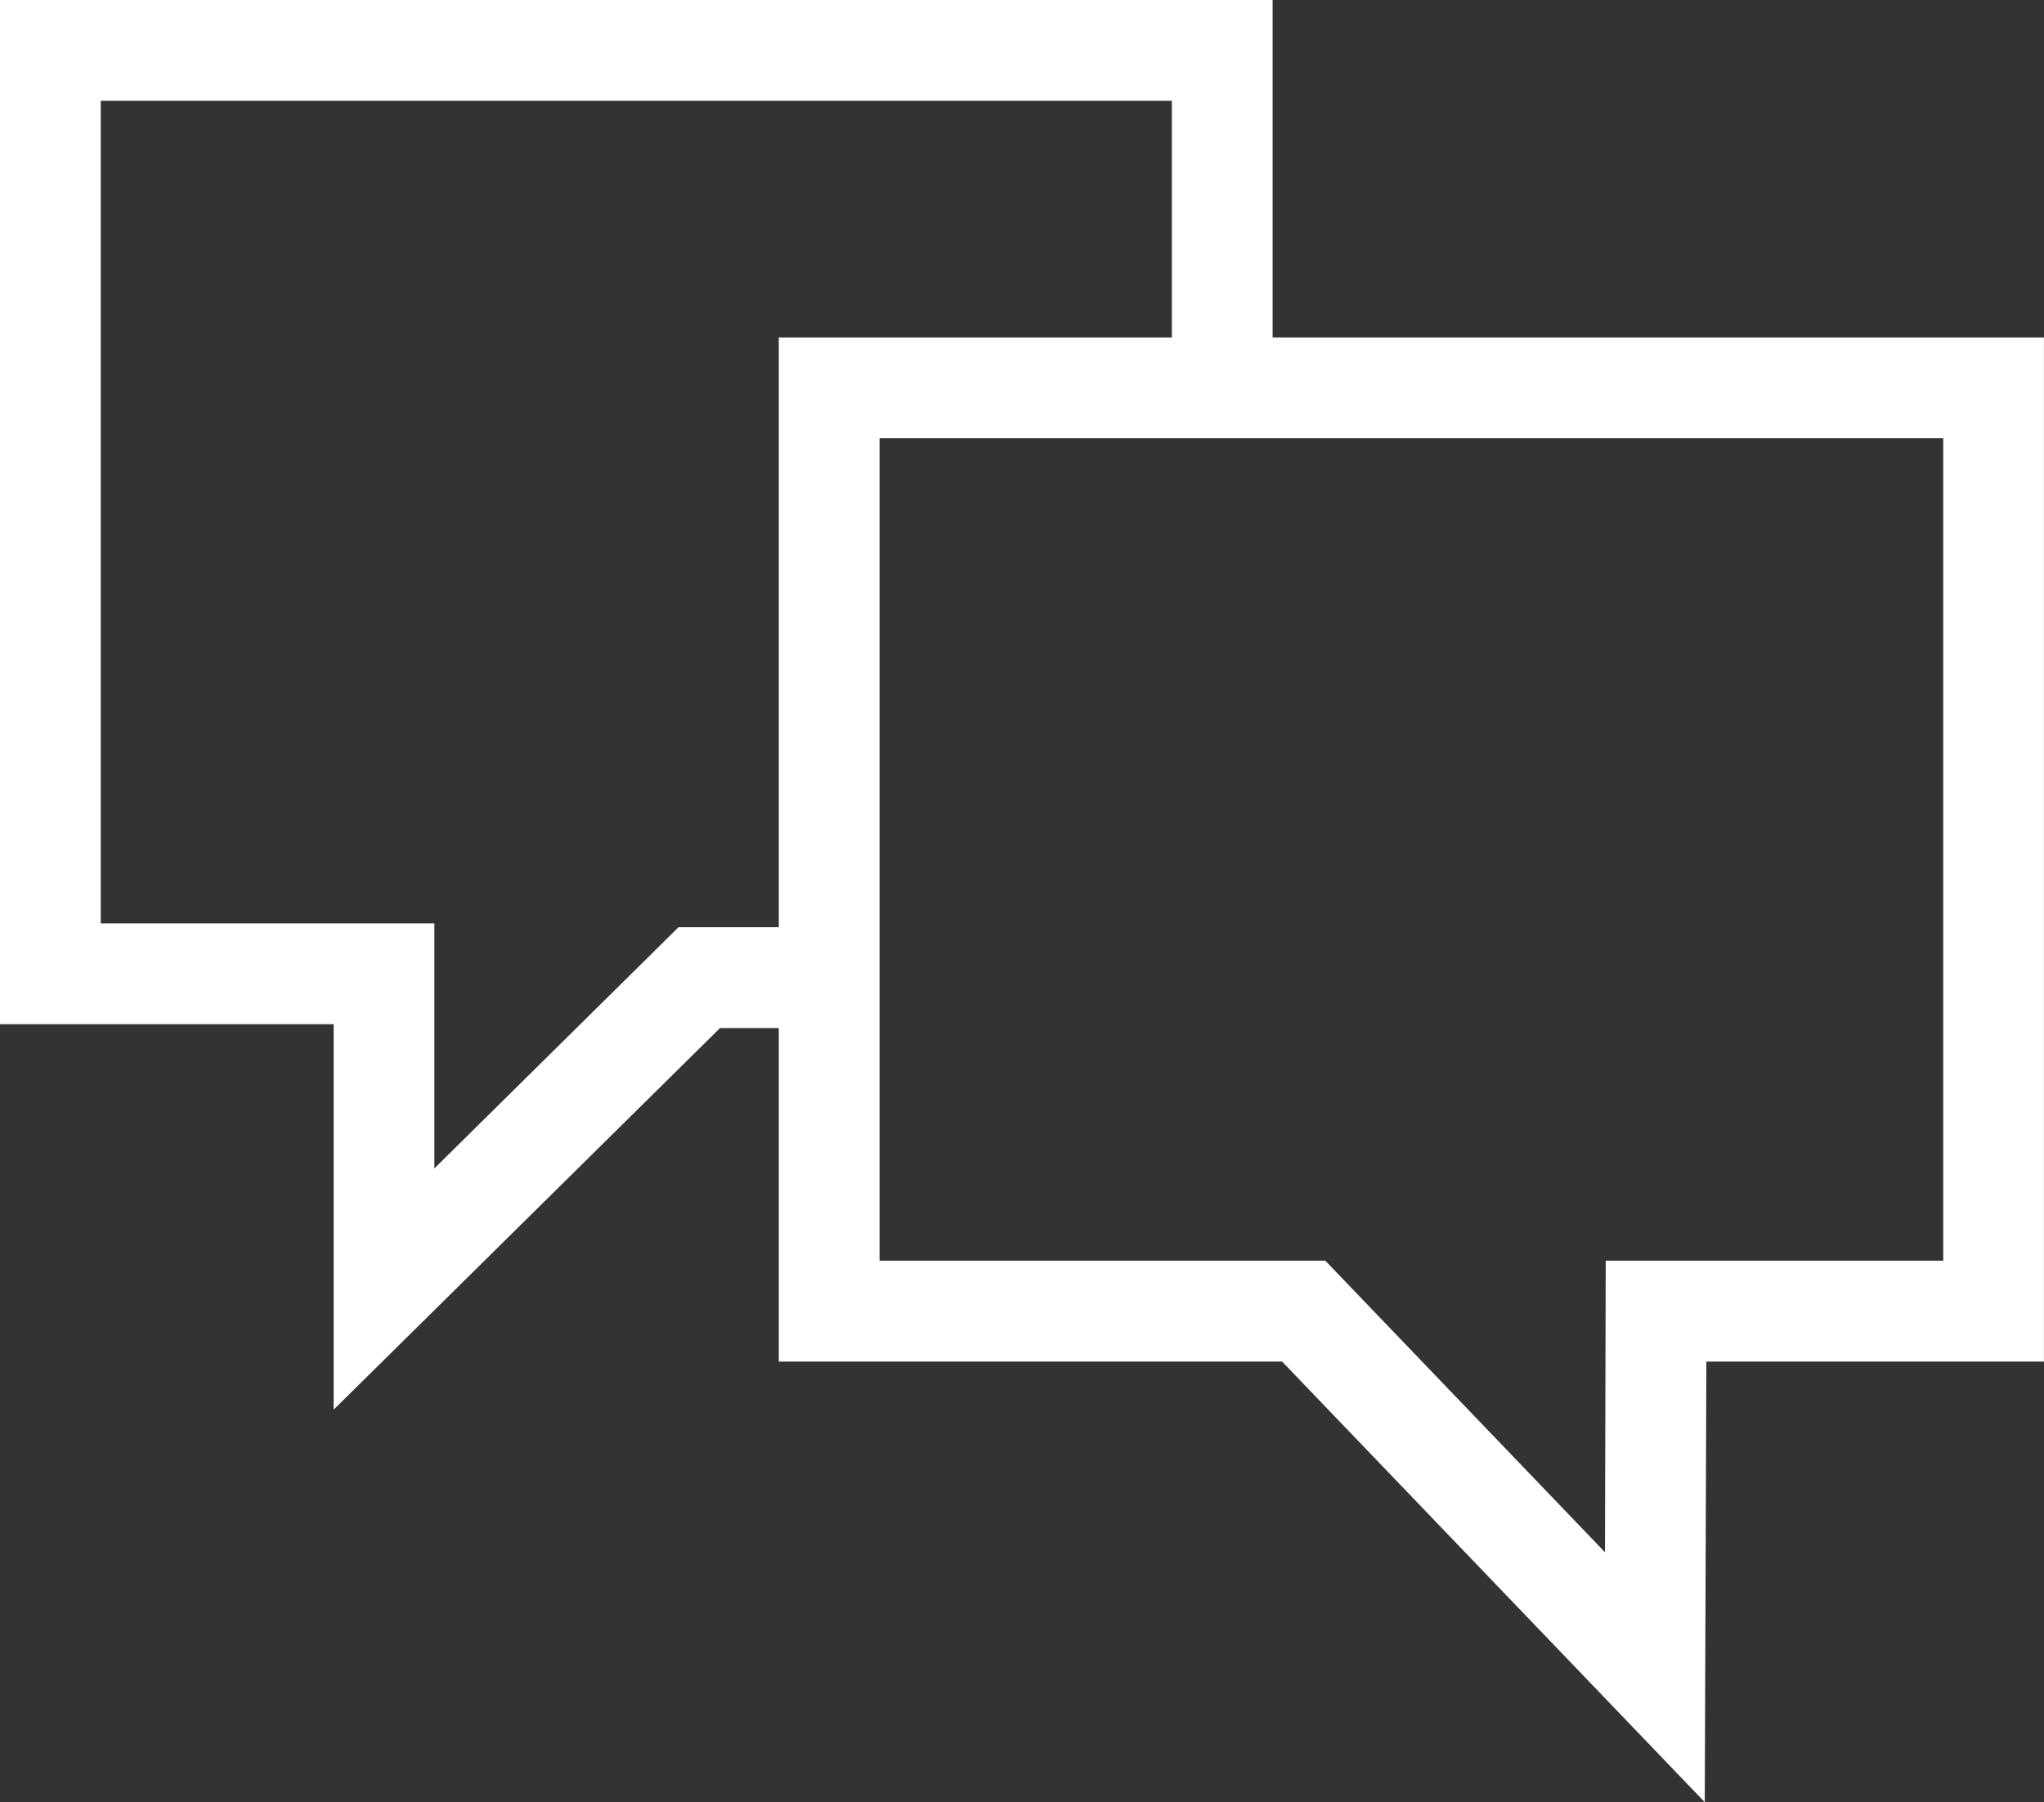 <svg xmlns="http://www.w3.org/2000/svg" width="33.369" height="29.421" viewBox="0 0 33.369 29.421">
  <rect x="0" y="0" width="33.369" height="29.421" fill="#333333" stroke="none"/>
  <g id="Icon1" transform="translate(-1530.693 -475.693)">
    <path id="Pfad_454" data-name="Pfad 454" d="M46.817,39.24l-6.9-7.193H31.7V15.328H52.354V32.047H46.843ZM33.345,30.4h7.277l4.566,4.76L45.2,30.4H50.71V16.973H33.345Z" transform="translate(1511.707 465.874)" fill="#fff"/>
    <path id="Pfad_455" data-name="Pfad 455" d="M27.956,34.358V28.065H22.509V11.345H43.285v6.331H41.64V12.99H24.154v13.43H29.6v4l3.986-3.938h2.458v1.646h-1.78Z" transform="translate(1508.184 464.348)" fill="#fff"/>
  </g>
</svg>
